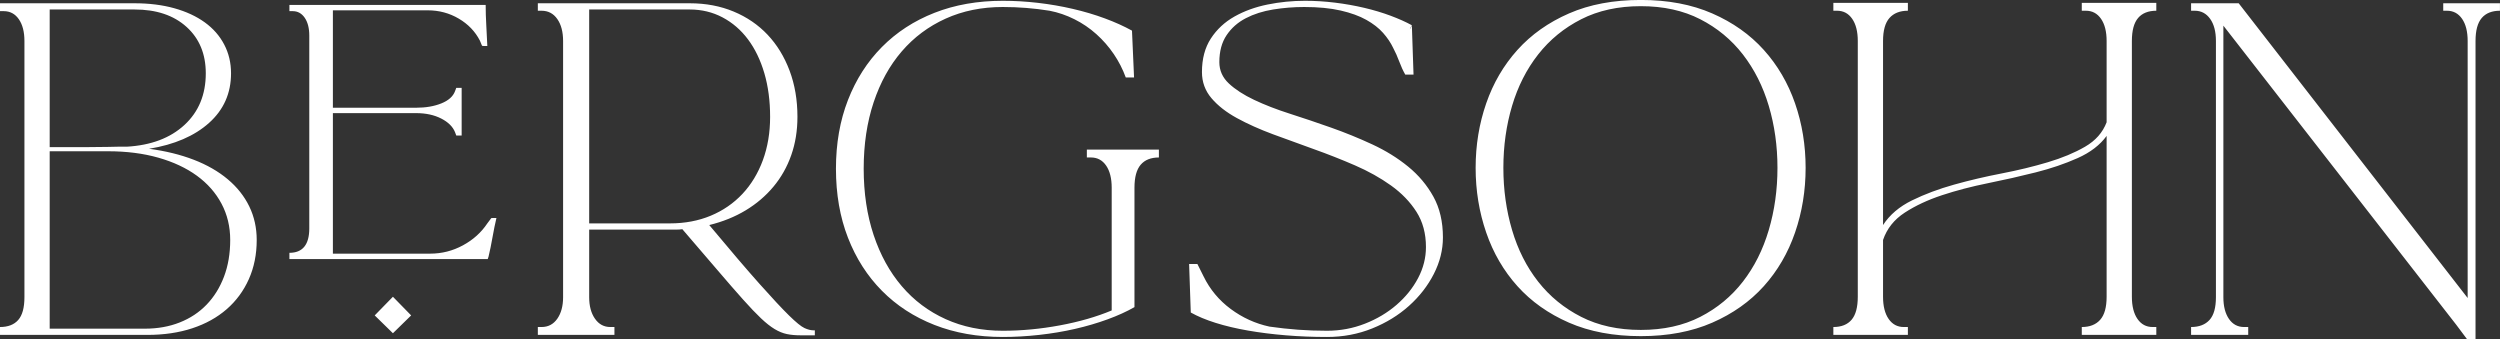 <?xml version="1.0" encoding="UTF-8" standalone="no"?>
<!DOCTYPE svg PUBLIC "-//W3C//DTD SVG 1.1//EN" "http://www.w3.org/Graphics/SVG/1.1/DTD/svg11.dtd">
<svg width="100%" height="100%" viewBox="0 0 464 63" version="1.1" xmlns="http://www.w3.org/2000/svg" xmlns:xlink="http://www.w3.org/1999/xlink" xml:space="preserve" xmlns:serif="http://www.serif.com/" style="fill-rule:evenodd;clip-rule:evenodd;stroke-linejoin:round;stroke-miterlimit:2;">
    <rect x="0" y="0" width="464" height="63" fill="#333333" stroke="none"/>
    <g transform="matrix(1,0,0,1,-75,-62)">
        <g transform="matrix(1,0,0,2.461,0,0)">
            <g transform="matrix(0.998,0,0,0.406,121.262,35.225)">
                <path d="M0,13.629C-0.924,11.73 -2.259,10.049 -4.004,8.586C-5.75,7.122 -7.854,5.917 -10.318,4.966C-12.782,4.017 -15.554,3.337 -18.634,2.926C-13.912,2.156 -10.19,0.552 -7.469,-1.886C-4.749,-4.324 -3.388,-7.392 -3.388,-11.088C-3.388,-13.038 -3.811,-14.822 -4.659,-16.439C-5.505,-18.056 -6.712,-19.429 -8.278,-20.559C-9.844,-21.688 -11.73,-22.561 -13.937,-23.177C-16.145,-23.793 -18.609,-24.101 -21.329,-24.101L-46.354,-24.101L-46.354,-22.638L-45.661,-22.638C-44.481,-22.638 -43.543,-22.137 -42.85,-21.136C-42.158,-20.135 -41.811,-18.788 -41.811,-17.094L-41.811,30.492C-41.811,32.443 -42.196,33.855 -42.966,34.727C-43.736,35.6 -44.866,36.036 -46.354,36.036L-46.354,37.499L-18.942,37.499C-15.862,37.499 -13.078,37.089 -10.587,36.267C-8.098,35.446 -5.967,34.265 -4.196,32.725C-2.425,31.185 -1.053,29.325 -0.077,27.143C0.898,24.961 1.386,22.536 1.386,19.866C1.386,17.608 0.924,15.529 0,13.629M-37.114,-22.946L-21.329,-22.946C-17.274,-22.946 -14.052,-21.868 -11.665,-19.712C-9.279,-17.556 -8.085,-14.681 -8.085,-11.088C-8.085,-7.135 -9.407,-3.939 -12.05,-1.501C-14.695,0.937 -18.275,2.285 -22.792,2.541L-24.486,2.541C-24.897,2.541 -25.513,2.554 -26.334,2.58C-27.156,2.606 -28.374,2.618 -29.991,2.618L-37.114,2.618L-37.114,-22.946ZM-37.114,36.344L-37.114,3.388L-26.257,3.388C-22.818,3.388 -19.7,3.786 -16.901,4.582C-14.104,5.378 -11.717,6.494 -9.74,7.931C-7.765,9.369 -6.237,11.101 -5.159,13.129C-4.081,15.157 -3.542,17.402 -3.542,19.866C-3.542,22.382 -3.927,24.653 -4.697,26.681C-5.467,28.709 -6.545,30.441 -7.931,31.878C-9.317,33.316 -10.986,34.419 -12.936,35.189C-14.887,35.959 -17.043,36.344 -19.404,36.344L-37.114,36.344ZM44.505,22.946C44.762,21.868 45.006,20.675 45.237,19.366C45.468,18.057 45.711,16.863 45.968,15.785L45.275,15.785C45.07,15.785 44.967,15.811 44.967,15.862L44.274,16.786C43.145,18.48 41.63,19.841 39.731,20.867C37.832,21.894 35.804,22.407 33.648,22.407L15.553,22.407L15.553,-3.696L31.03,-3.696C32.827,-3.696 34.38,-3.362 35.689,-2.695C36.998,-2.027 37.857,-1.18 38.268,-0.154L38.499,0.462L39.5,0.462L39.5,-8.393L38.499,-8.393L38.268,-7.777C37.909,-6.801 37.062,-6.044 35.727,-5.505C34.392,-4.966 32.827,-4.697 31.03,-4.697L15.553,-4.697L15.553,-22.792L33.186,-22.792C35.291,-22.792 37.216,-22.278 38.961,-21.252C40.706,-20.225 42.015,-18.865 42.888,-17.171L43.273,-16.247C43.273,-16.195 43.376,-16.17 43.581,-16.17L44.274,-16.17C44.223,-17.35 44.159,-18.621 44.082,-19.982C44.005,-21.341 43.966,-22.612 43.966,-23.793L7.468,-23.793L7.468,-22.638L8.084,-22.638C9.008,-22.638 9.752,-22.227 10.317,-21.406C10.882,-20.584 11.164,-19.481 11.164,-18.095L11.164,17.71C11.164,20.739 9.932,22.253 7.468,22.253L7.468,23.408L44.351,23.408L44.505,22.946ZM26.718,37.191L30.106,33.88L26.718,30.415L23.33,33.88L26.718,37.191ZM104.95,36.652C104.436,36.652 103.872,36.511 103.256,36.229C102.64,35.947 101.678,35.164 100.369,33.88C99.06,32.597 97.237,30.646 94.902,28.028C92.565,25.41 89.447,21.766 85.546,17.094C88.061,16.478 90.32,15.567 92.322,14.361C94.324,13.155 96.043,11.692 97.481,9.971C98.918,8.252 100.022,6.302 100.792,4.12C101.562,1.938 101.947,-0.436 101.947,-3.003C101.947,-6.134 101.459,-8.996 100.484,-11.588C99.508,-14.18 98.148,-16.401 96.403,-18.249C94.657,-20.097 92.553,-21.534 90.089,-22.561C87.625,-23.587 84.904,-24.101 81.927,-24.101L53.668,-24.101L53.668,-22.715L54.361,-22.715C55.593,-22.715 56.568,-22.201 57.287,-21.175C58.005,-20.148 58.365,-18.788 58.365,-17.094L58.365,30.492C58.365,32.135 58.005,33.47 57.287,34.496C56.568,35.523 55.593,36.036 54.361,36.036L53.668,36.036L53.668,37.499L67.913,37.499L67.913,36.036L67.143,36.036C65.962,36.036 65.012,35.523 64.294,34.496C63.575,33.47 63.216,32.135 63.216,30.492L63.216,17.941L79.425,17.941C79.81,17.941 80.181,17.916 80.541,17.864C83.107,20.842 85.302,23.396 87.125,25.526C88.946,27.656 90.513,29.453 91.822,30.915C93.131,32.379 94.247,33.547 95.171,34.419C96.095,35.292 96.942,35.959 97.712,36.421C98.482,36.883 99.239,37.191 99.984,37.345C100.727,37.499 101.562,37.576 102.486,37.576L105.181,37.576L105.181,36.652L104.95,36.652ZM63.216,16.786L63.216,-22.946L81.927,-22.946C84.134,-22.946 86.162,-22.458 88.01,-21.483C89.858,-20.507 91.437,-19.147 92.746,-17.402C94.055,-15.656 95.068,-13.564 95.787,-11.126C96.505,-8.688 96.865,-5.98 96.865,-3.003C96.865,-0.077 96.415,2.606 95.518,5.044C94.619,7.482 93.348,9.574 91.706,11.319C90.063,13.065 88.099,14.412 85.816,15.362C83.531,16.312 81.003,16.786 78.231,16.786L63.216,16.786ZM146.915,37.499C149.225,37.243 151.445,36.871 153.576,36.383C155.705,35.895 157.72,35.305 159.62,34.612C161.519,33.919 163.187,33.162 164.625,32.34L164.625,10.164C164.625,8.214 165.01,6.789 165.78,5.891C166.55,4.993 167.679,4.543 169.168,4.543L169.168,3.08L155.77,3.08L155.77,4.543L156.54,4.543C157.72,4.543 158.658,5.044 159.351,6.044C160.044,7.046 160.39,8.419 160.39,10.164L160.39,32.956C157.566,34.137 154.358,35.061 150.765,35.728C147.171,36.396 143.629,36.729 140.139,36.729C136.237,36.729 132.695,36.011 129.513,34.573C126.33,33.136 123.609,31.096 121.351,28.452C119.092,25.808 117.347,22.638 116.115,18.942C114.883,15.246 114.267,11.14 114.267,6.622C114.267,2.105 114.883,-2.002 116.115,-5.698C117.347,-9.394 119.092,-12.551 121.351,-15.169C123.609,-17.787 126.33,-19.814 129.513,-21.252C132.695,-22.689 136.237,-23.408 140.139,-23.408C143.065,-23.408 145.965,-23.177 148.84,-22.715C150.431,-22.407 151.971,-21.88 153.46,-21.136C154.948,-20.392 156.309,-19.468 157.541,-18.364C158.773,-17.26 159.851,-16.028 160.775,-14.668C161.699,-13.308 162.443,-11.858 163.008,-10.318L164.548,-10.318L164.163,-19.019C162.674,-19.84 160.993,-20.598 159.12,-21.29C157.245,-21.983 155.256,-22.573 153.152,-23.061C151.047,-23.549 148.891,-23.921 146.684,-24.178C144.476,-24.434 142.295,-24.563 140.139,-24.563C135.467,-24.563 131.232,-23.818 127.434,-22.33C123.635,-20.841 120.375,-18.723 117.655,-15.977C114.934,-13.231 112.829,-9.945 111.341,-6.121C109.852,-2.297 109.108,1.951 109.108,6.622C109.108,11.345 109.852,15.619 111.341,19.443C112.829,23.267 114.934,26.553 117.655,29.299C120.375,32.045 123.635,34.163 127.434,35.651C131.232,37.14 135.467,37.884 140.139,37.884C142.346,37.884 144.605,37.755 146.915,37.499M181.757,-18.172C182.654,-19.506 183.848,-20.559 185.337,-21.329C186.826,-22.099 188.52,-22.638 190.419,-22.946C192.318,-23.254 194.243,-23.408 196.194,-23.408C198.812,-23.408 201.071,-23.189 202.97,-22.753C204.869,-22.317 206.461,-21.739 207.744,-21.021C209.027,-20.302 210.066,-19.493 210.863,-18.595C211.658,-17.697 212.287,-16.76 212.749,-15.785C213.16,-15.015 213.531,-14.18 213.866,-13.282C214.199,-12.384 214.571,-11.575 214.982,-10.857L216.522,-10.857L216.214,-19.943L215.829,-19.25C215.829,-19.352 215.957,-19.609 216.214,-20.02C215.085,-20.636 213.762,-21.226 212.249,-21.791C210.734,-22.355 209.104,-22.843 207.359,-23.254C205.614,-23.664 203.804,-23.986 201.931,-24.216C200.056,-24.447 198.196,-24.563 196.348,-24.563C193.987,-24.563 191.663,-24.332 189.38,-23.87C187.095,-23.408 185.041,-22.663 183.22,-21.637C181.397,-20.61 179.934,-19.25 178.831,-17.556C177.726,-15.862 177.175,-13.783 177.175,-11.319C177.175,-9.471 177.765,-7.854 178.946,-6.468C180.127,-5.082 181.705,-3.85 183.682,-2.772C185.657,-1.694 187.89,-0.693 190.381,0.231C192.87,1.155 195.411,2.079 198.004,3.003C200.595,3.927 203.136,4.928 205.627,6.006C208.116,7.084 210.349,8.329 212.326,9.741C214.301,11.153 215.88,12.782 217.061,14.63C218.242,16.478 218.832,18.66 218.832,21.175C218.832,23.177 218.344,25.102 217.369,26.95C216.394,28.798 215.059,30.453 213.365,31.917C211.671,33.38 209.708,34.548 207.475,35.42C205.242,36.293 202.893,36.729 200.429,36.729C198.581,36.729 196.784,36.665 195.039,36.537C193.294,36.409 191.523,36.216 189.726,35.959C187.108,35.395 184.708,34.303 182.527,32.687C180.344,31.07 178.664,29.055 177.483,26.642L176.328,24.332L174.788,24.332L175.096,33.341C176.379,34.06 177.919,34.702 179.716,35.266C181.513,35.831 183.515,36.306 185.722,36.69C187.929,37.076 190.277,37.371 192.768,37.576C195.257,37.781 197.811,37.884 200.429,37.884C203.406,37.884 206.204,37.358 208.822,36.306C211.44,35.254 213.724,33.855 215.675,32.109C217.626,30.364 219.166,28.388 220.295,26.18C221.424,23.973 221.989,21.714 221.989,19.404C221.989,16.478 221.399,13.95 220.218,11.82C219.037,9.69 217.472,7.829 215.521,6.237C213.57,4.646 211.35,3.273 208.861,2.117C206.37,0.963 203.817,-0.077 201.199,-1.001C198.581,-1.925 196.027,-2.784 193.538,-3.581C191.047,-4.376 188.828,-5.236 186.877,-6.16C184.926,-7.084 183.361,-8.097 182.18,-9.201C180.999,-10.305 180.409,-11.627 180.409,-13.167C180.409,-15.169 180.858,-16.837 181.757,-18.172M287.477,-5.505C286.168,-9.279 284.229,-12.589 281.663,-15.438C279.096,-18.287 275.9,-20.546 272.077,-22.214C268.252,-23.882 263.825,-24.717 258.794,-24.717C253.712,-24.717 249.258,-23.882 245.435,-22.214C241.61,-20.546 238.414,-18.287 235.848,-15.438C233.281,-12.589 231.344,-9.279 230.035,-5.505C228.726,-1.732 228.071,2.259 228.071,6.468C228.071,10.678 228.726,14.682 230.035,18.48C231.344,22.279 233.281,25.603 235.848,28.452C238.414,31.301 241.61,33.56 245.435,35.228C249.258,36.896 253.712,37.73 258.794,37.73C263.825,37.73 268.252,36.896 272.077,35.228C275.9,33.56 279.096,31.301 281.663,28.452C284.229,25.603 286.168,22.279 287.477,18.48C288.786,14.682 289.44,10.678 289.44,6.468C289.44,2.259 288.786,-1.732 287.477,-5.505M247.706,34.15C244.523,32.533 241.854,30.351 239.698,27.604C237.542,24.859 235.925,21.663 234.847,18.018C233.769,14.374 233.23,10.524 233.23,6.468C233.23,2.413 233.769,-1.424 234.847,-5.043C235.925,-8.662 237.542,-11.845 239.698,-14.591C241.854,-17.337 244.523,-19.519 247.706,-21.136C250.888,-22.753 254.585,-23.562 258.794,-23.562C263.003,-23.562 266.687,-22.753 269.844,-21.136C273.001,-19.519 275.644,-17.337 277.775,-14.591C279.904,-11.845 281.509,-8.662 282.587,-5.043C283.665,-1.424 284.204,2.413 284.204,6.468C284.204,10.524 283.665,14.374 282.587,18.018C281.509,21.663 279.904,24.859 277.775,27.604C275.644,30.351 273.001,32.533 269.844,34.15C266.687,35.767 263.003,36.575 258.794,36.575C254.585,36.575 250.888,35.767 247.706,34.15M308.458,36.036L307.688,36.036C306.507,36.036 305.571,35.536 304.878,34.535C304.185,33.534 303.838,32.161 303.838,30.415L303.838,19.866C304.557,17.762 305.904,16.068 307.881,14.784C309.856,13.501 312.166,12.423 314.811,11.55C317.454,10.678 320.303,9.933 323.358,9.317C326.411,8.701 329.364,8.034 332.213,7.315C335.062,6.597 337.667,5.711 340.028,4.659C342.389,3.607 344.186,2.233 345.418,0.539L345.418,30.415C345.418,32.366 345.02,33.791 344.225,34.689C343.428,35.587 342.286,36.036 340.798,36.036L340.798,37.499L354.658,37.499L354.658,36.036L353.965,36.036C352.784,36.036 351.848,35.536 351.155,34.535C350.462,33.534 350.115,32.161 350.115,30.415L350.115,-17.094C350.115,-19.044 350.5,-20.469 351.27,-21.367C352.04,-22.265 353.169,-22.715 354.658,-22.715L354.658,-24.178L340.798,-24.178L340.798,-22.715L341.568,-22.715C342.749,-22.715 343.686,-22.214 344.379,-21.213C345.072,-20.212 345.418,-18.839 345.418,-17.094L345.418,-2.002C344.699,-0.102 343.365,1.412 341.414,2.541C339.463,3.671 337.153,4.633 334.484,5.428C331.815,6.225 328.952,6.918 325.899,7.508C322.844,8.098 319.893,8.791 317.044,9.587C314.195,10.383 311.589,11.358 309.228,12.513C306.867,13.668 305.07,15.195 303.838,17.094L303.838,-17.094C303.838,-19.044 304.235,-20.469 305.032,-21.367C305.827,-22.265 306.969,-22.715 308.458,-22.715L308.458,-24.178L294.598,-24.178L294.598,-22.715L295.291,-22.715C296.471,-22.715 297.409,-22.214 298.102,-21.213C298.795,-20.212 299.141,-18.839 299.141,-17.094L299.141,30.415C299.141,32.366 298.756,33.791 297.986,34.689C297.216,35.587 296.087,36.036 294.598,36.036L294.598,37.499L308.458,37.499L308.458,36.036ZM367.131,30.492L367.131,-19.943L410.405,35.574L412.484,38.346L414.024,38.346L414.024,-17.094C414.024,-19.044 414.409,-20.469 415.179,-21.367C415.949,-22.265 417.078,-22.715 418.567,-22.715L418.567,-24.101L408.018,-24.101L408.018,-22.715L408.711,-22.715C409.892,-22.715 410.829,-22.214 411.522,-21.213C412.215,-20.212 412.561,-18.839 412.561,-17.094L412.561,30.646L369.98,-24.101L361.125,-24.101L361.125,-22.715L361.818,-22.715C362.999,-22.715 363.948,-22.214 364.667,-21.213C365.386,-20.212 365.745,-18.839 365.745,-17.094L365.745,30.492C365.745,32.443 365.347,33.855 364.552,34.727C363.755,35.6 362.614,36.036 361.125,36.036L361.125,37.499L371.751,37.499L371.751,36.036L370.981,36.036C369.8,36.036 368.864,35.536 368.171,34.535C367.478,33.534 367.131,32.186 367.131,30.492" style="fill:#fff;fill-rule:nonzero;"/>
            </g>
        </g>
    </g>
</svg>
